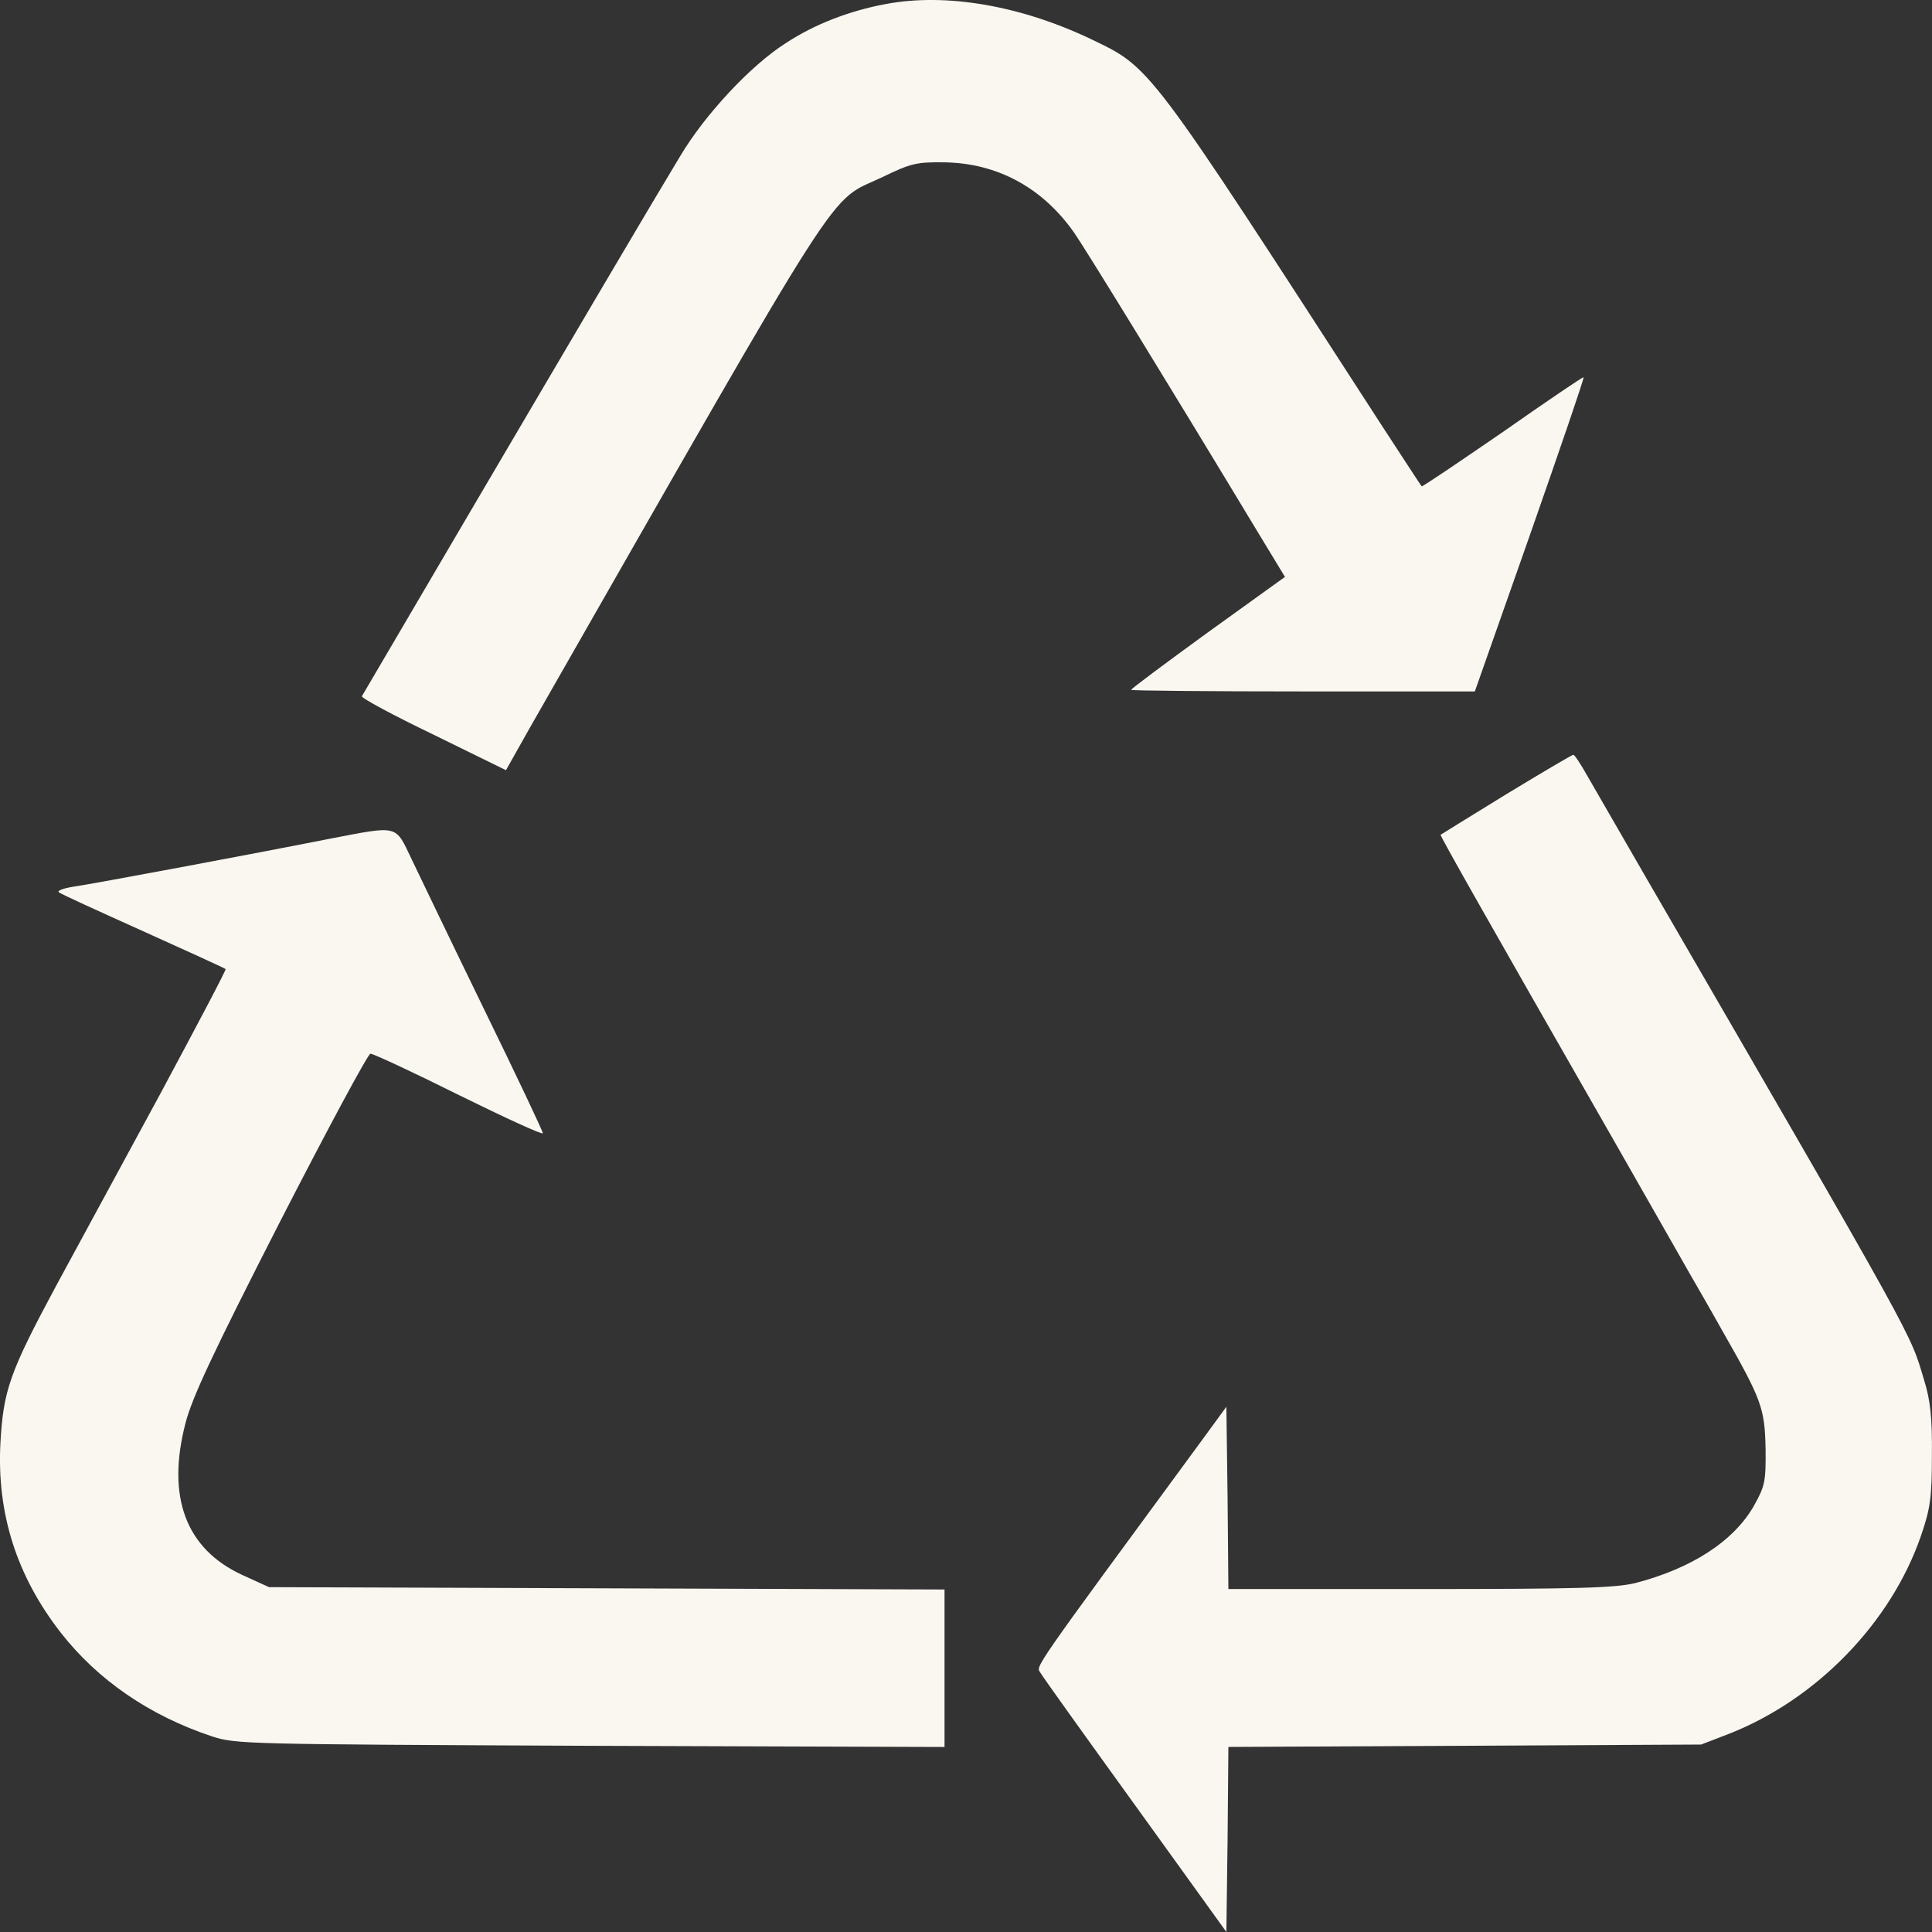 <?xml version="1.0" encoding="UTF-8"?> <svg xmlns="http://www.w3.org/2000/svg" width="43" height="43" viewBox="0 0 43 43" fill="none"><rect x="0" y="0" width="43" height="43" fill="#333333" stroke="none"/><path d="M19.713 0.09C18.91 0.239 18.133 0.537 17.492 0.958C16.706 1.457 15.686 2.553 15.135 3.481C14.467 4.586 12.914 7.223 10.277 11.709C9.076 13.76 8.073 15.46 8.055 15.495C8.028 15.53 8.742 15.915 9.636 16.345L11.261 17.142L11.794 16.195C18.991 3.604 18.386 4.542 19.65 3.937C20.264 3.639 20.399 3.604 21.014 3.613C22.196 3.63 23.199 4.174 23.903 5.173C24.12 5.479 25.926 8.415 28.03 11.902L28.599 12.84L26.883 14.075C25.944 14.758 25.176 15.328 25.176 15.354C25.176 15.372 26.901 15.389 29.005 15.389H32.825L34.053 11.902C34.721 9.992 35.263 8.415 35.245 8.397C35.236 8.38 34.423 8.932 33.448 9.615C32.464 10.29 31.651 10.842 31.642 10.824C31.624 10.807 31.226 10.193 30.757 9.475C25.492 1.335 25.628 1.519 24.264 0.862C22.711 0.126 21.059 -0.164 19.713 0.09Z" fill="#F9F7F0"></path><path d="M33.526 17.676C32.731 18.167 32.072 18.57 32.063 18.579C32.045 18.596 33.011 20.305 35.991 25.51C36.758 26.859 37.481 28.121 37.589 28.314C37.697 28.506 38.041 29.093 38.339 29.628C39.214 31.161 39.278 31.345 39.296 32.248C39.305 32.984 39.278 33.08 39.034 33.519C38.582 34.307 37.643 34.912 36.388 35.236C35.937 35.341 35.142 35.367 31.593 35.367H27.34L27.322 33.343L27.295 31.31L26.789 32.003C22.87 37.339 23.06 37.067 23.159 37.234C23.195 37.304 24.143 38.627 25.263 40.178L27.295 42.999L27.322 40.94L27.34 38.881L32.604 38.855L37.86 38.828L38.474 38.592C40.424 37.83 42.086 36.121 42.754 34.184C42.962 33.58 42.998 33.334 42.998 32.388C43.007 31.564 42.962 31.153 42.826 30.723C42.501 29.637 42.736 30.057 36.596 19.464C36.036 18.5 35.467 17.501 35.322 17.256C35.178 17.002 35.042 16.791 35.015 16.8C34.988 16.8 34.32 17.194 33.526 17.676Z" fill="#F9F7F0"></path><path d="M7.297 18.676C5.707 18.992 2.059 19.675 1.626 19.736C1.409 19.772 1.265 19.824 1.31 19.859C1.346 19.894 2.195 20.28 3.188 20.727C4.181 21.174 5.003 21.55 5.021 21.568C5.039 21.585 4.38 22.83 3.567 24.346C2.746 25.853 1.707 27.78 1.247 28.622C0.217 30.54 0.073 30.944 0.009 32.126C-0.072 33.686 0.371 35.079 1.355 36.341C2.177 37.392 3.323 38.181 4.714 38.645C5.256 38.821 5.455 38.821 13.148 38.856L21.022 38.882V37.13V35.377L13.509 35.351L5.987 35.325L5.391 35.053C4.136 34.475 3.703 33.318 4.127 31.68C4.272 31.11 4.741 30.111 6.231 27.193C7.288 25.134 8.191 23.452 8.245 23.452C8.308 23.452 9.193 23.863 10.213 24.372C11.243 24.88 12.082 25.265 12.082 25.222C12.082 25.178 11.496 23.942 10.782 22.479C10.069 21.016 9.346 19.509 9.166 19.132C8.787 18.343 8.895 18.37 7.297 18.676Z" fill="#F9F7F0"></path></svg> 
